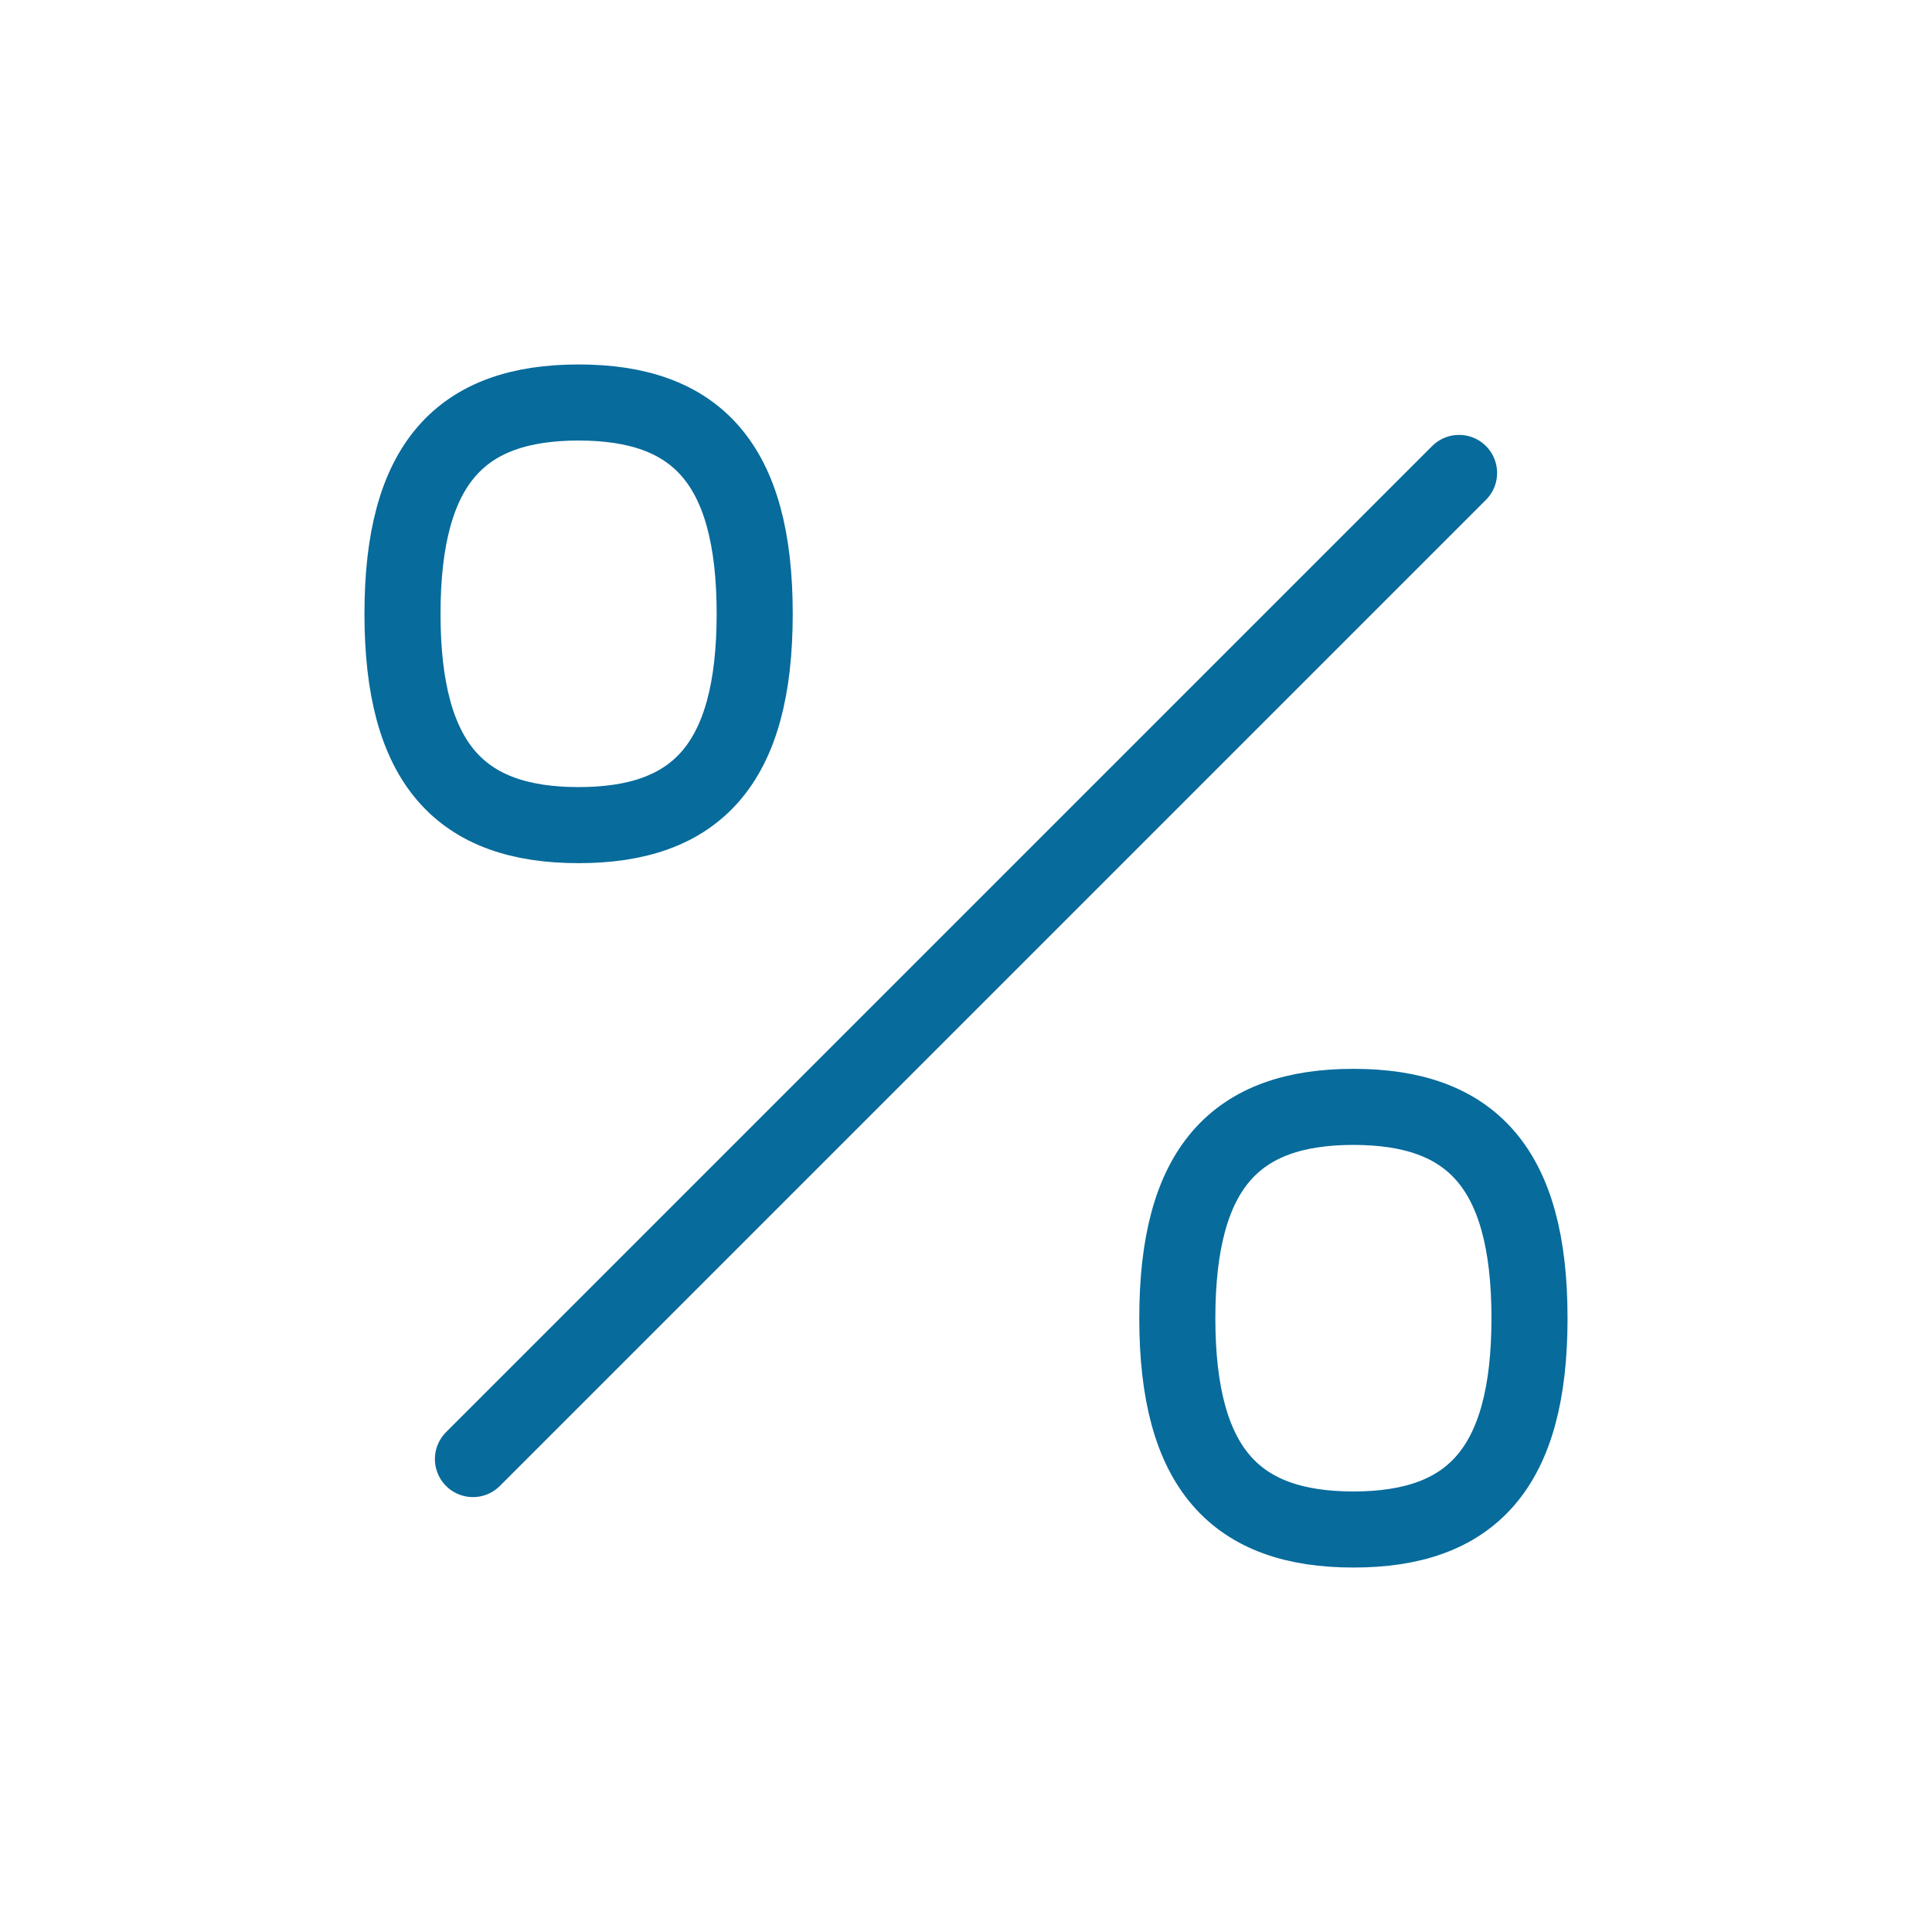<svg width="48" height="48" viewBox="0 0 48 48" fill="none" xmlns="http://www.w3.org/2000/svg">
<path d="M36.25 11.75L11.75 36.25M33.625 38C36.542 38 38 36.5 38 32.75C38 29 36.542 27.5 33.625 27.5C30.708 27.5 29.25 29 29.25 32.75C29.25 36.5 30.708 38 33.625 38ZM14.375 20.5C17.292 20.5 18.75 19 18.75 15.25C18.75 11.5 17.292 10 14.375 10C11.458 10 10 11.5 10 15.25C10 19 11.458 20.5 14.375 20.5Z" stroke="#076B9C" stroke-width="1.89" stroke-linecap="round" stroke-linejoin="round"/>
</svg>
